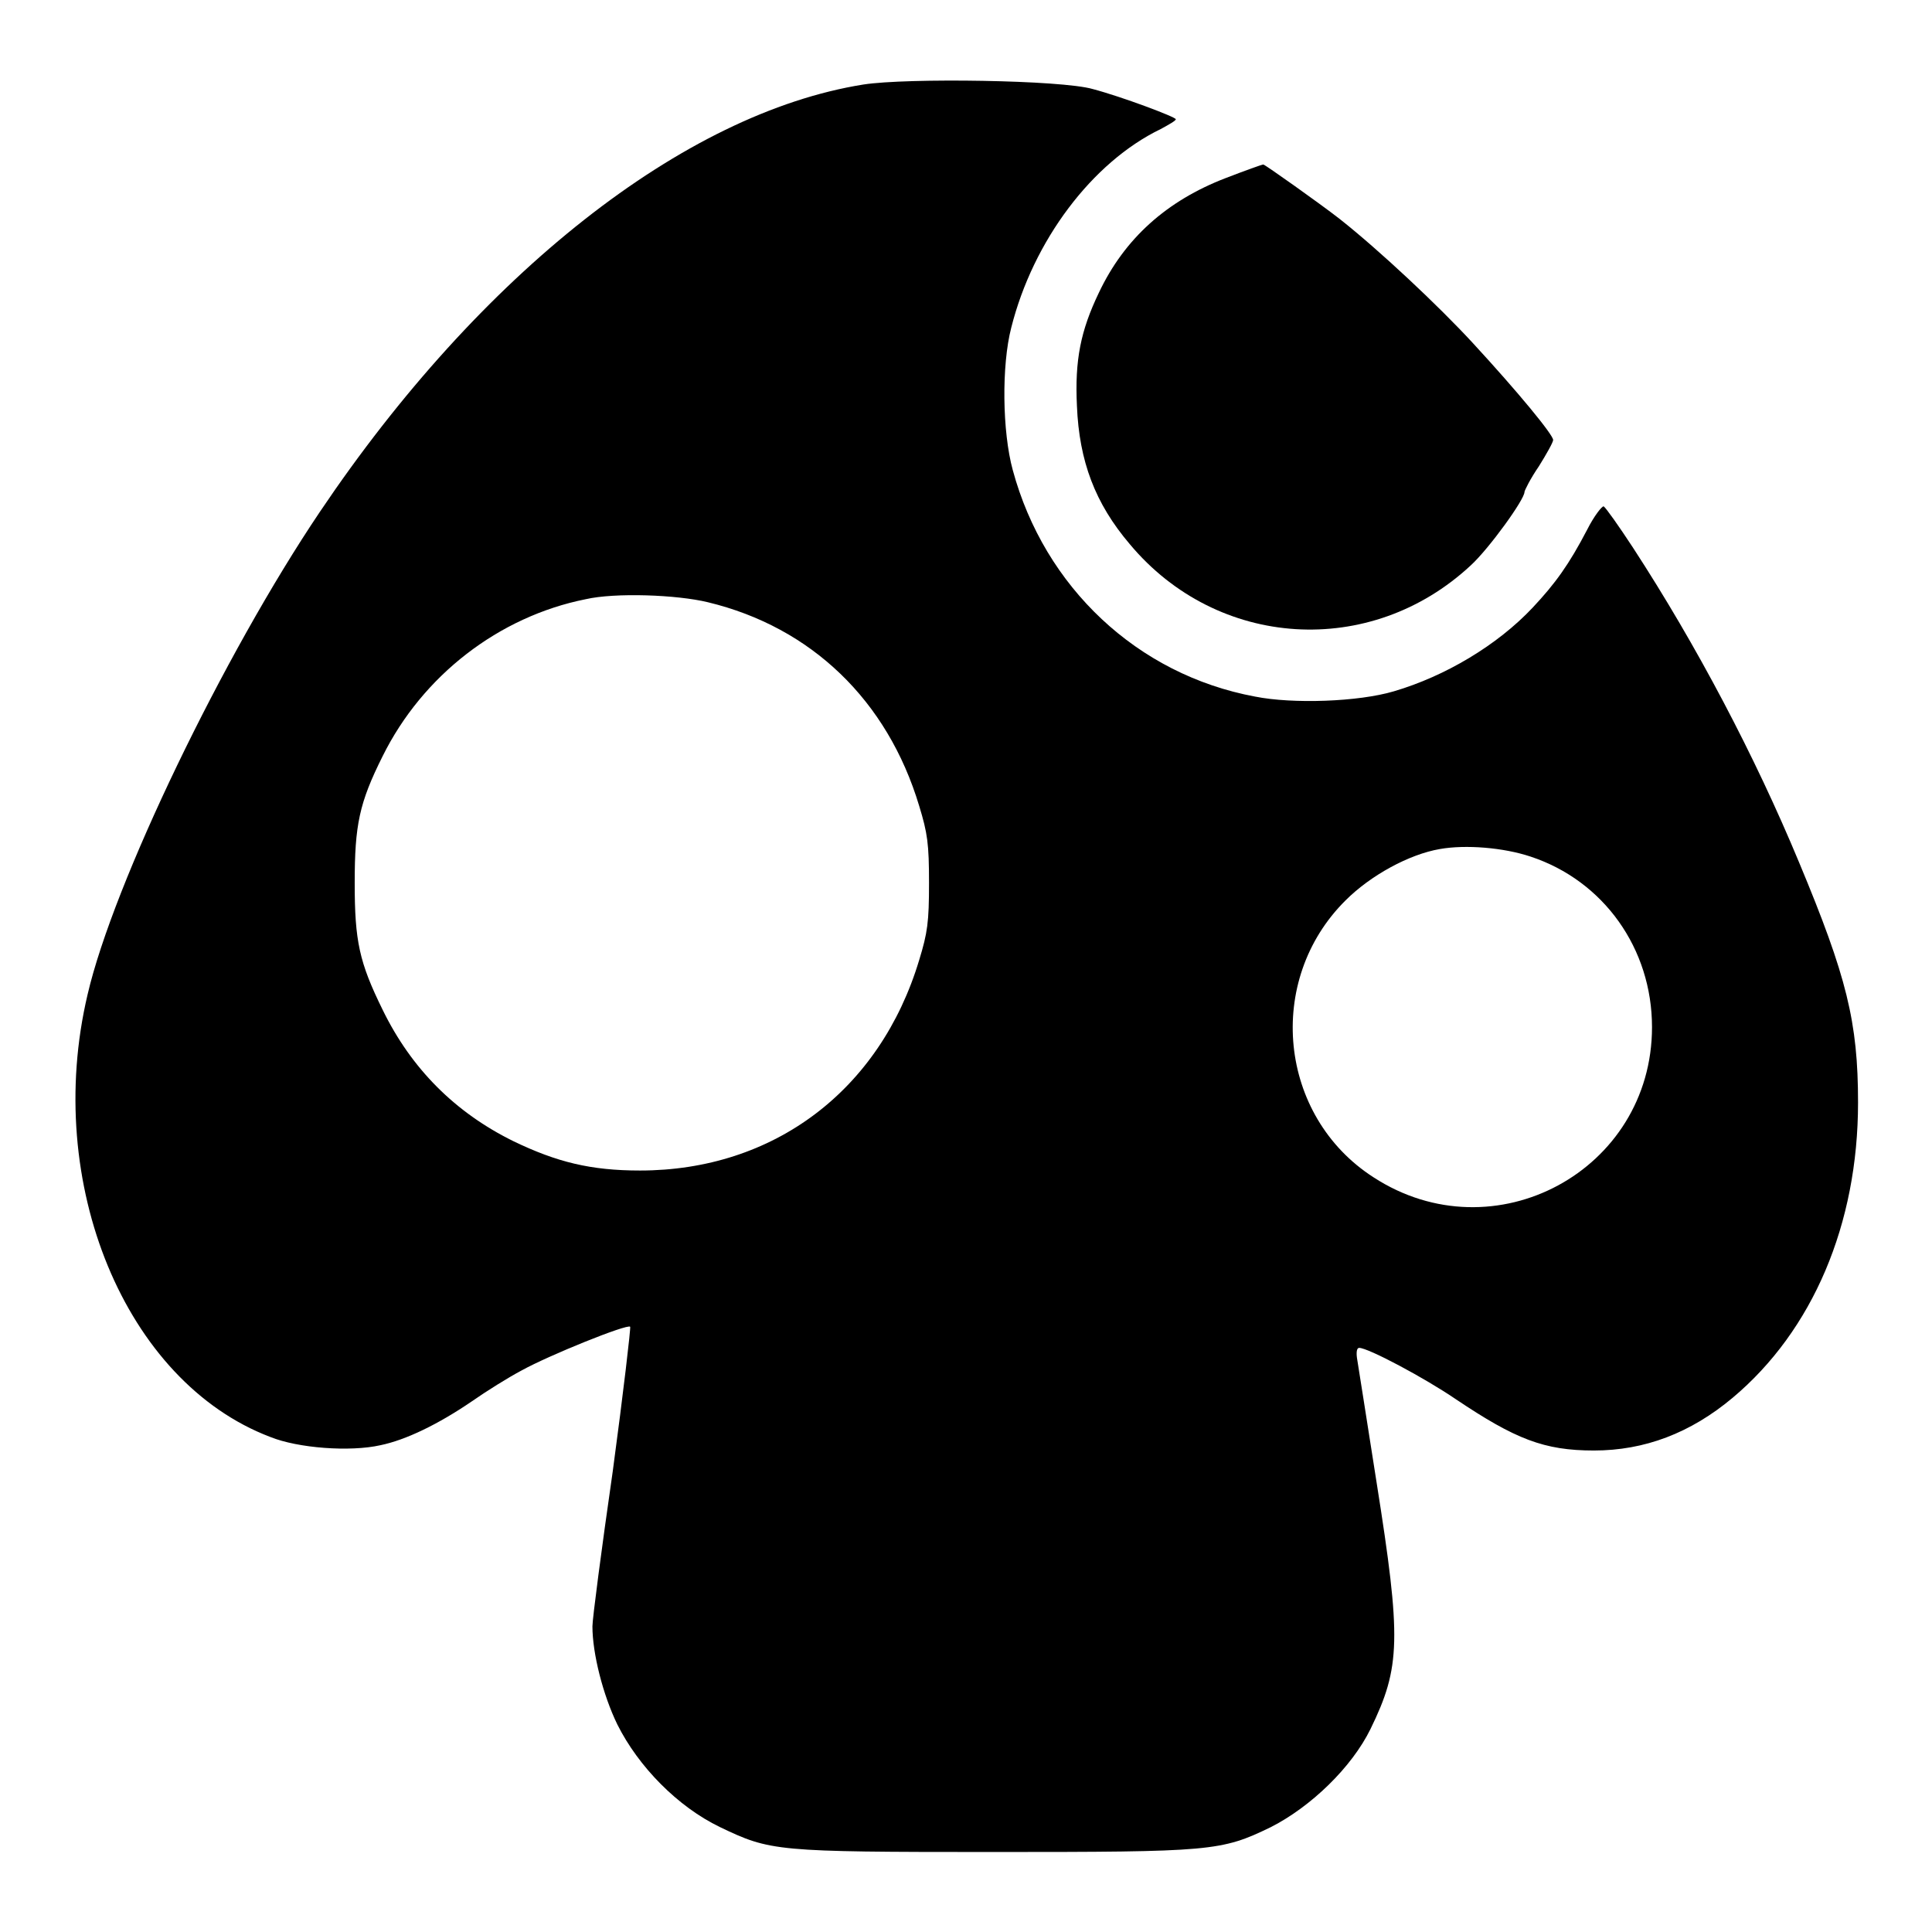 <?xml version="1.0" encoding="utf-8"?>
<!-- Svg Vector Icons : http://www.onlinewebfonts.com/icon -->
<!DOCTYPE svg PUBLIC "-//W3C//DTD SVG 1.1//EN" "http://www.w3.org/Graphics/SVG/1.1/DTD/svg11.dtd">
<svg version="1.1" xmlns="http://www.w3.org/2000/svg" xmlns:xlink="http://www.w3.org/1999/xlink" x="0px" y="0px" viewBox="0 0 256 256" enable-background="new 0 0 256 256" xml:space="preserve">
<g><g><g><path fill="#000000" d="M114.4,11.2c-23.8,3.8-50.8,25.1-72,56.6c-12.8,19-27.4,49.3-30.8,64c-5.9,25,5,51.3,24.2,58.6c3.7,1.5,10.6,2,14.6,1.1c3.4-0.7,7.7-2.8,12.1-5.8c2-1.4,4.9-3.2,6.6-4.1c3.6-2,14-6.2,14.4-5.8c0.1,0.1-0.9,8.7-2.3,19.1c-1.5,10.4-2.7,19.6-2.7,20.6c0,3.6,1.4,9.1,3.3,13c2.8,5.6,8,10.9,13.6,13.6c6.7,3.2,7.3,3.3,36.1,3.3c29.1,0,30.3-0.1,36.9-3.3c5.3-2.7,10.7-7.9,13.2-13c4-8.2,4.1-11.9,0.8-32.7c-1.3-8.4-2.5-15.8-2.6-16.5c-0.1-0.8,0-1.3,0.3-1.3c1.2,0,8.7,4,12.8,6.8c7.9,5.3,11.7,6.8,18.3,6.8c6.7,0,12.8-2.3,18.4-7c10.6-8.9,16.6-23,16.6-39.1c0-10.7-1.5-16.7-7.8-31.8c-5.9-14.2-13.6-28.8-22-41.7c-1.9-2.9-3.6-5.3-3.9-5.5c-0.2-0.1-1.3,1.3-2.2,3.1c-2.4,4.6-4.2,7.1-7.2,10.3c-4.7,5-11.6,9.1-18.4,11.1c-4.7,1.4-13.4,1.7-18.4,0.7c-15.6-2.9-27.9-14.5-32.1-30c-1.4-5.1-1.5-13.9-0.2-18.9c2.9-11.5,10.7-21.9,19.8-26.3c1.1-0.6,2-1.1,2-1.3c0-0.3-7.2-3-11-4C140.7,10.6,120.2,10.3,114.4,11.2z M93.8,79.8c13.7,3.3,23.8,13,28,27c1.1,3.6,1.3,5,1.3,10.2s-0.2,6.6-1.3,10.2c-5.2,17.3-19.3,27.9-37,27.9c-6.5,0-11-1.1-16.8-3.9c-7.7-3.8-13.5-9.6-17.3-17.4c-3.1-6.3-3.7-9.1-3.7-16.8c0-7.7,0.6-10.6,3.7-16.8c5.3-10.7,15.4-18.5,26.9-20.8C81.5,78.5,89.7,78.8,93.8,79.8z M202.8,113.5c9.7,3.2,16.1,12.2,16.1,22.6c0,19-20.9,30.3-36.9,19.9c-12.6-8.1-14.4-26.1-3.7-36.7c3.3-3.3,8.4-6.1,12.5-6.8C194.2,111.9,199.2,112.3,202.8,113.5z"/><path fill="#000000" d="M162.4,23.6c-7.8,3-13.4,8-16.8,15.2c-2.4,5-3.2,8.9-2.9,15c0.3,7.3,2.4,12.9,7,18.3c11.6,13.9,31.9,15.2,45.2,2.8c2.4-2.2,7.1-8.7,7.1-9.7c0-0.2,0.8-1.8,1.9-3.4c1-1.6,1.9-3.2,1.9-3.5c0-0.7-4.7-6.4-10.6-12.8c-4.6-5-12.5-12.4-17.7-16.5c-2.7-2.1-9.9-7.2-10.1-7.2C167.2,21.8,165,22.6,162.4,23.6z"/></g></g></g>
</svg>